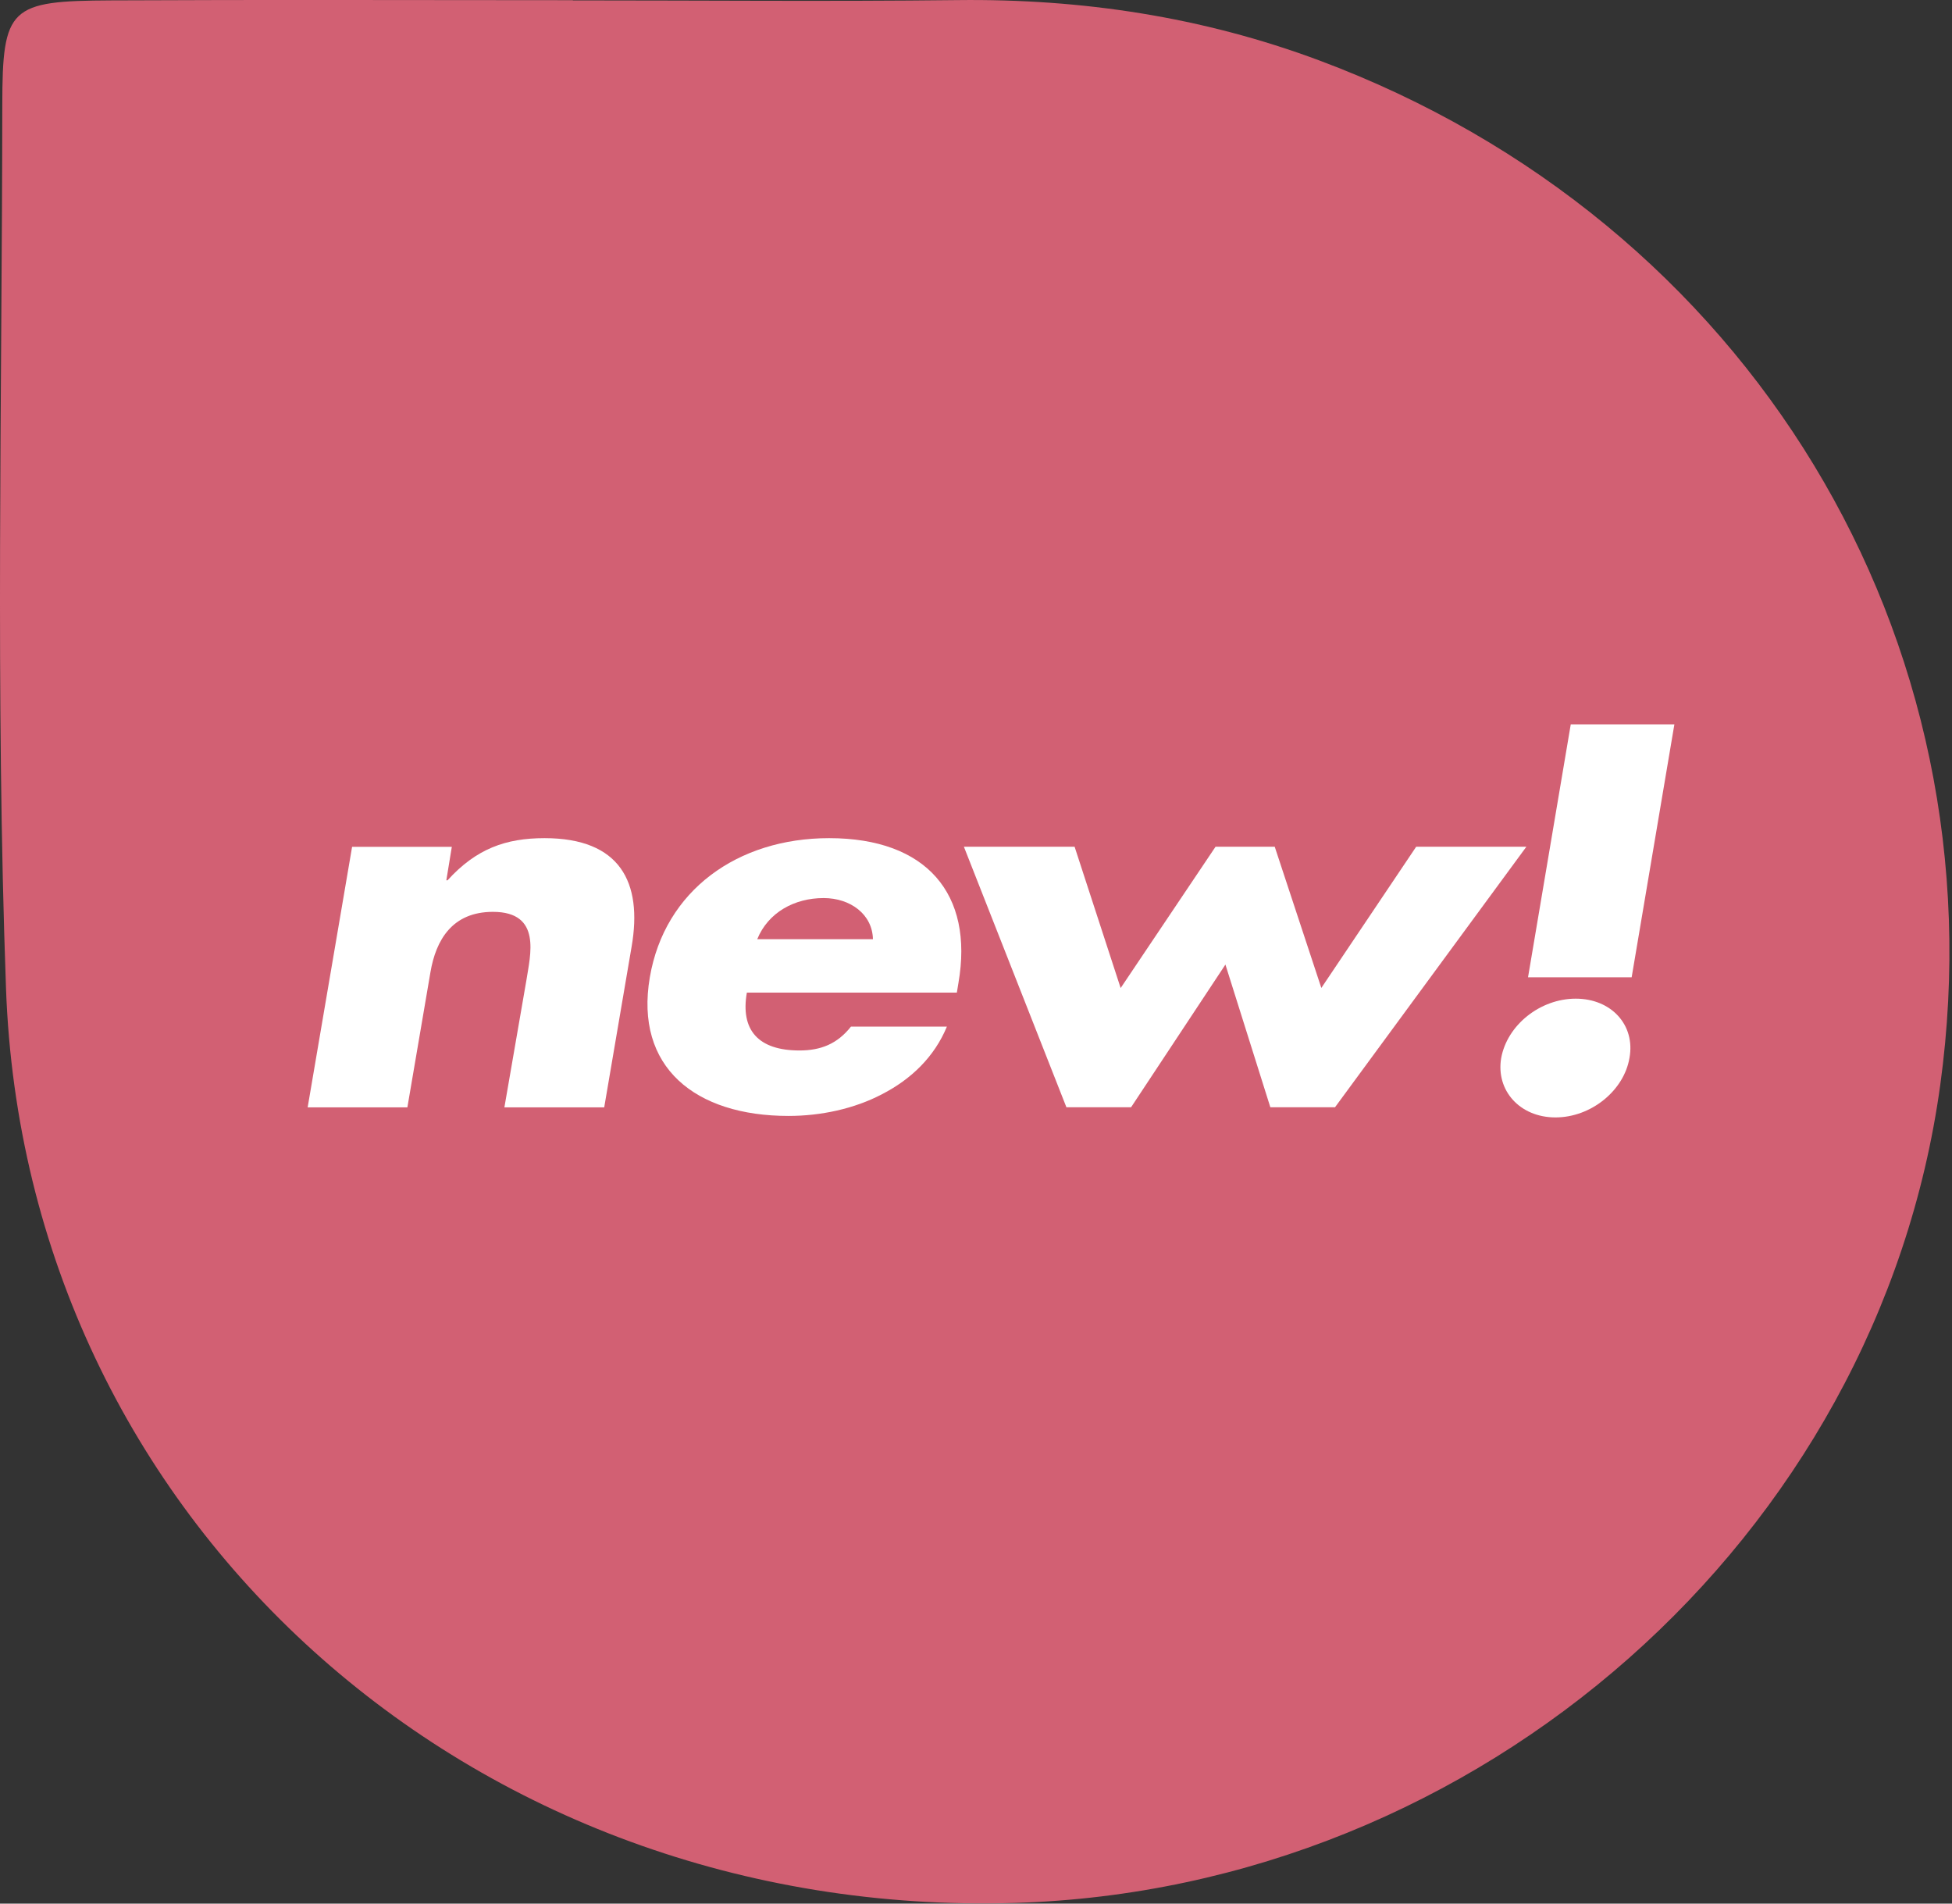 <svg width="80" height="78" viewBox="0 0 80 78" fill="none" xmlns="http://www.w3.org/2000/svg">
<rect x="0" y="0" width="80" height="78" fill="#333333" stroke="none"/>
<g clip-path="url(#clip0_49542_3372)">
<path d="M23.478 0.016C28.734 0.016 33.991 0.064 39.244 0.004C44.341 -0.057 49.283 0.694 54.049 2.469C71.676 9.038 82.042 26.136 79.518 44.459C76.97 62.986 60.66 77.402 41.6 77.972C19.293 78.638 1.027 62.288 0.246 40.492C-0.188 28.441 0.082 16.367 0.094 4.3C0.098 0.281 0.397 0.036 4.557 0.016C10.866 -0.016 17.169 0.008 23.478 0.008V0.016Z" fill="#D26073"/>
</g>
<path d="M18.296 36.071H18.341C19.511 34.782 20.722 34.343 22.317 34.343C25.418 34.343 26.338 36.154 25.888 38.776L24.763 45.373H20.672L21.573 40.17C21.728 39.151 22.223 37.363 20.202 37.363C18.541 37.363 17.866 38.507 17.641 39.837L16.696 45.373H12.609L14.43 34.699H18.517L18.292 36.071H18.296Z" fill="white"/>
<path d="M39.212 40.671H30.609C30.339 42.209 31.079 43.043 32.765 43.043C33.64 43.043 34.315 42.774 34.876 42.065H38.807C38.291 43.316 37.326 44.229 36.156 44.831C35.011 45.434 33.64 45.725 32.315 45.725C28.494 45.725 26.003 43.729 26.632 40.045C27.238 36.487 30.228 34.343 33.98 34.343C37.976 34.343 39.911 36.631 39.281 40.273L39.216 40.667L39.212 40.671ZM35.776 38.484C35.755 37.465 34.855 36.798 33.755 36.798C32.564 36.798 31.484 37.382 31.034 38.484H35.776Z" fill="white"/>
<path d="M45.931 40.481L49.817 34.695H52.243L54.153 40.481L58.04 34.695H62.556L54.714 45.369H52.063L50.222 39.523L46.356 45.369H43.705L39.504 34.695H44.041L45.927 40.481H45.931Z" fill="white"/>
<path d="M66.781 43.353C66.556 44.683 65.21 45.786 63.749 45.786C62.289 45.786 61.299 44.683 61.524 43.353C61.77 42 63.12 40.92 64.58 40.92C66.04 40.92 67.03 42.004 66.781 43.353ZM64.375 29.682H68.622L66.871 40.045H62.624L64.375 29.682Z" fill="white"/>
<defs>
<clipPath id="clip0_49542_3372">
<rect width="79.894" height="77.992" fill="white"/>
</clipPath>
</defs>
</svg>
